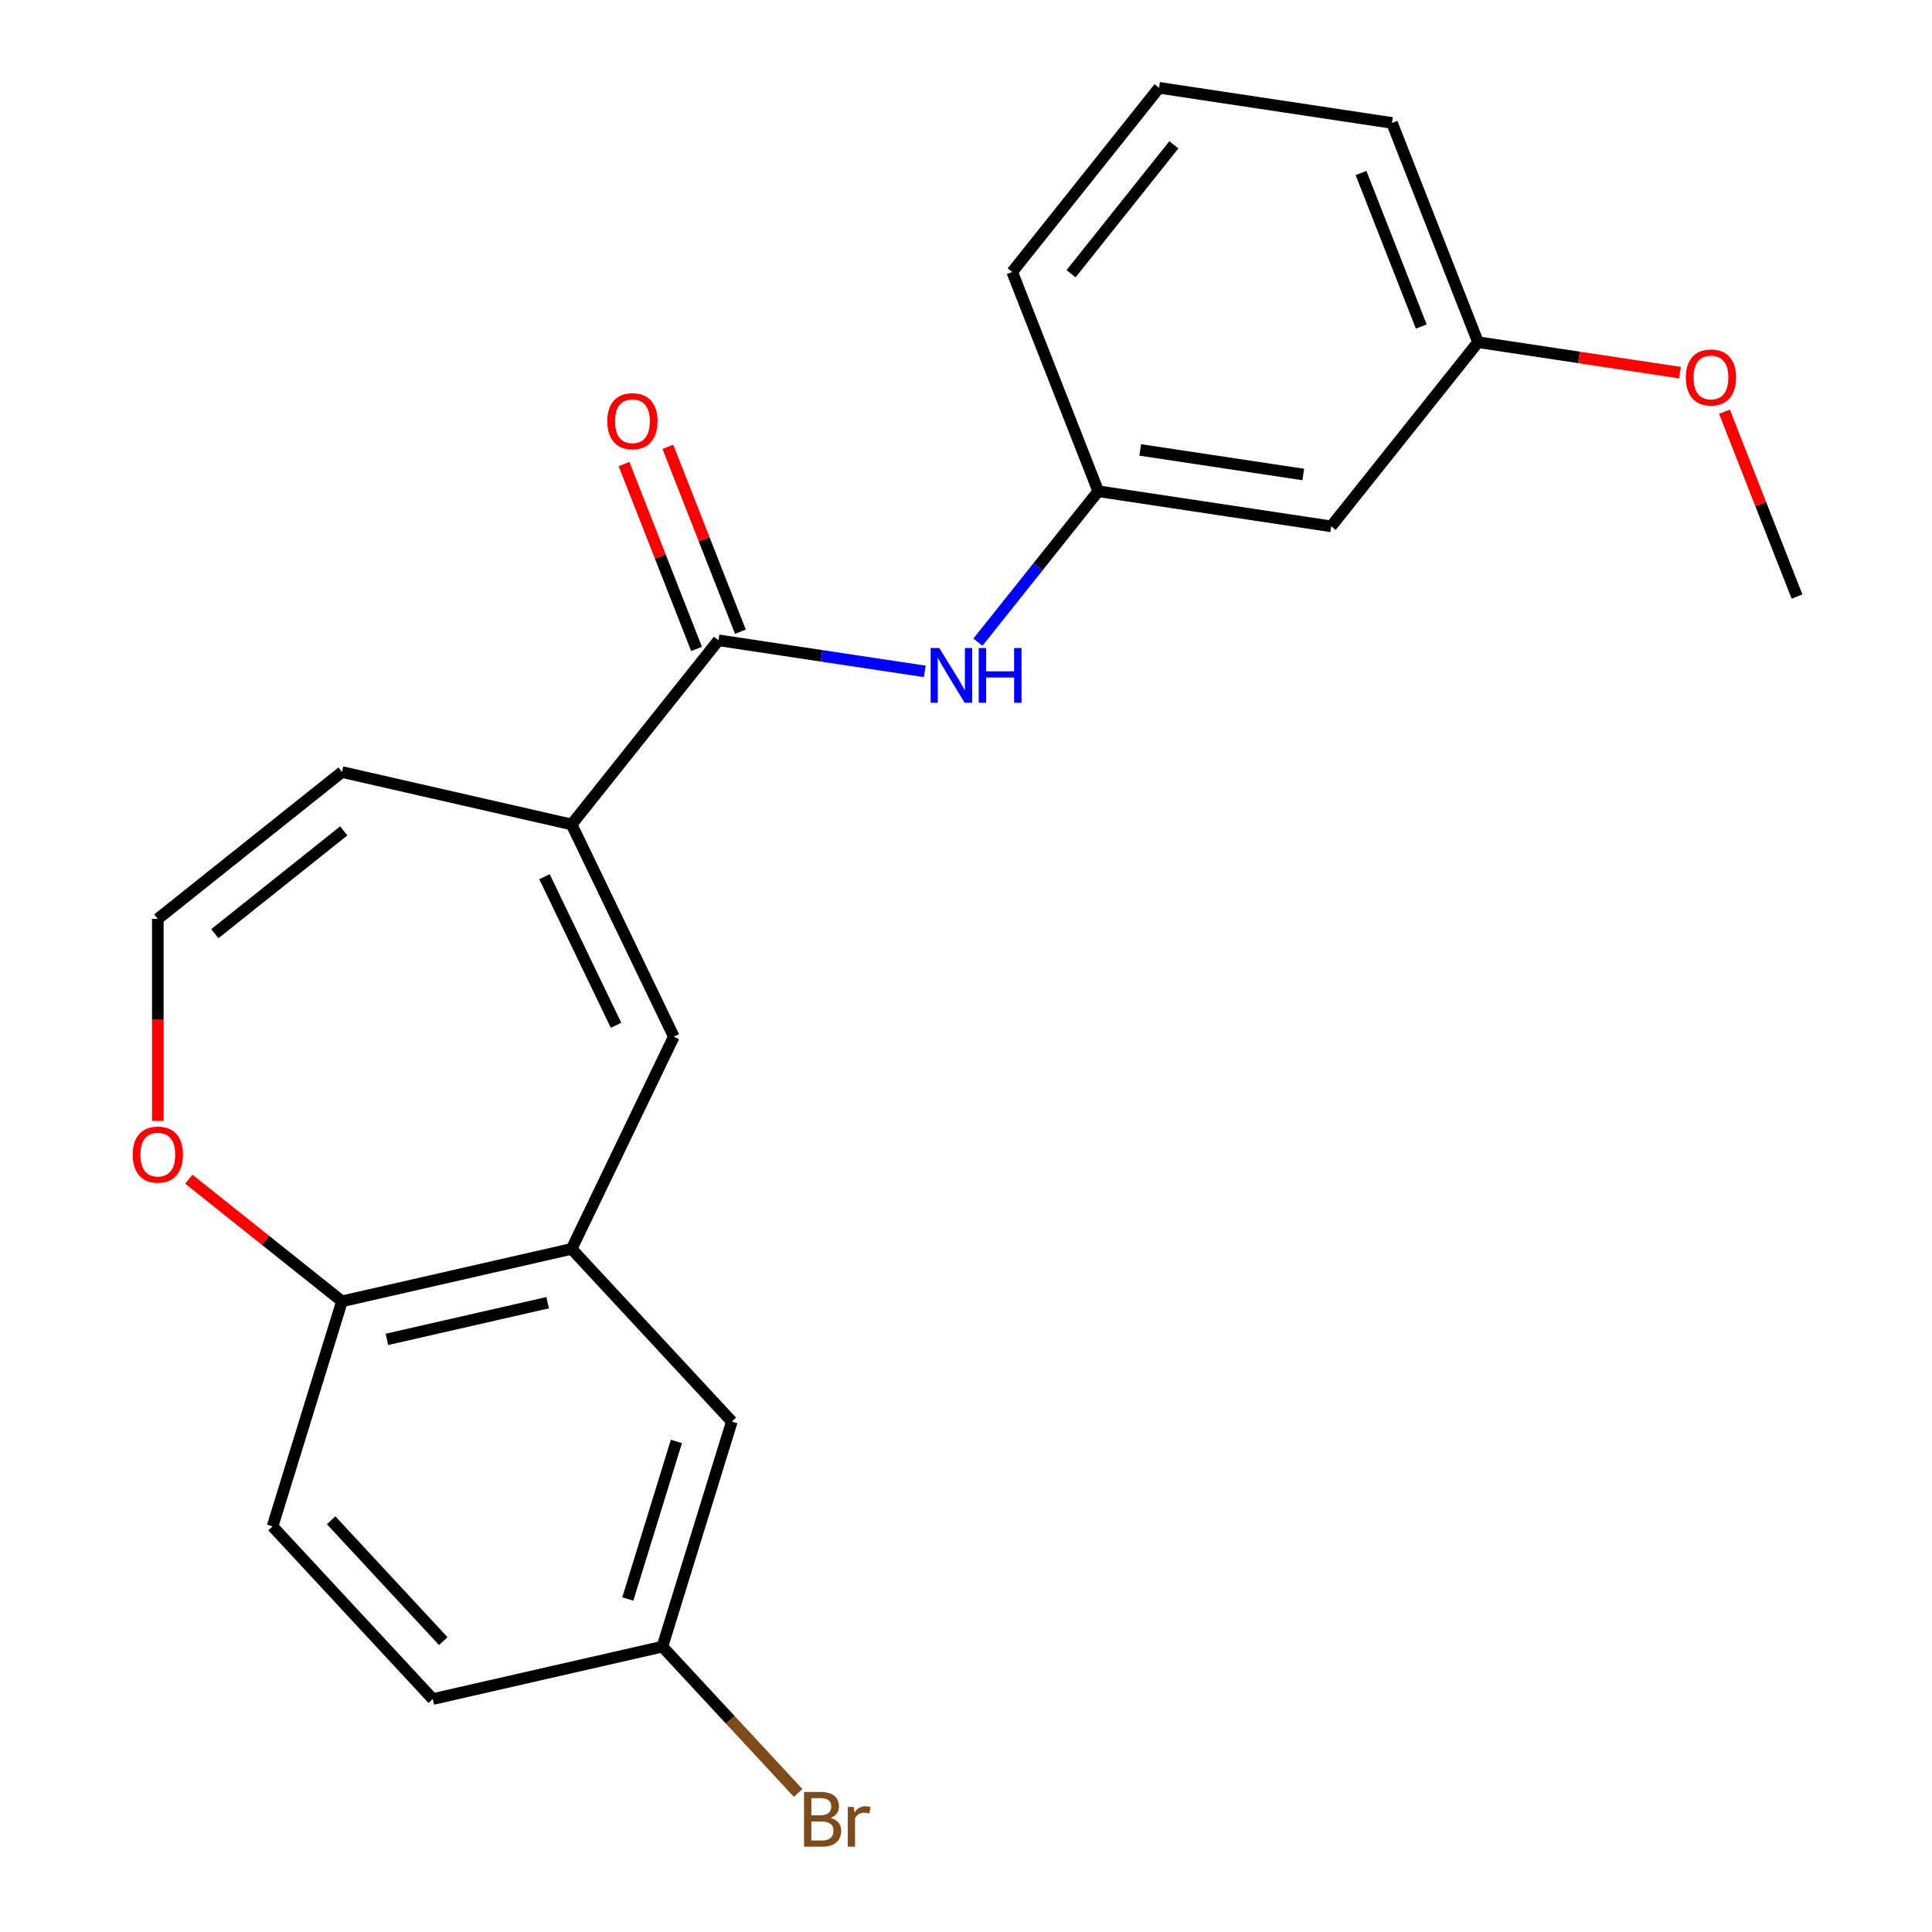 <?xml version='1.0' encoding='iso-8859-1'?>
<svg version='1.1' baseProfile='full'
              xmlns='http://www.w3.org/2000/svg'
                      xmlns:rdkit='http://www.rdkit.org/xml'
                      xmlns:xlink='http://www.w3.org/1999/xlink'
                  xml:space='preserve'
width='1000px' height='1000px' viewBox='0 0 1000 1000'>
<!-- END OF HEADER -->
<rect style='opacity:1.0;fill:#FFFFFF;stroke:none' width='1000' height='1000' x='0' y='0'> </rect>
<path class='bond-0' d='M 295.869,426.736 L 371.884,331.415' style='fill:none;fill-rule:evenodd;stroke:#000000;stroke-width:6px;stroke-linecap:butt;stroke-linejoin:miter;stroke-opacity:1' />
<path class='bond-1' d='M 295.869,426.736 L 348.768,536.581' style='fill:none;fill-rule:evenodd;stroke:#000000;stroke-width:6px;stroke-linecap:butt;stroke-linejoin:miter;stroke-opacity:1' />
<path class='bond-1' d='M 281.835,453.792 L 318.864,530.684' style='fill:none;fill-rule:evenodd;stroke:#000000;stroke-width:6px;stroke-linecap:butt;stroke-linejoin:miter;stroke-opacity:1' />
<path class='bond-7' d='M 295.869,426.736 L 177.007,399.606' style='fill:none;fill-rule:evenodd;stroke:#000000;stroke-width:6px;stroke-linecap:butt;stroke-linejoin:miter;stroke-opacity:1' />
<path class='bond-3' d='M 371.884,331.415 L 425.269,339.462' style='fill:none;fill-rule:evenodd;stroke:#000000;stroke-width:6px;stroke-linecap:butt;stroke-linejoin:miter;stroke-opacity:1' />
<path class='bond-3' d='M 425.269,339.462 L 478.654,347.508' style='fill:none;fill-rule:evenodd;stroke:#0000FF;stroke-width:6px;stroke-linecap:butt;stroke-linejoin:miter;stroke-opacity:1' />
<path class='bond-10' d='M 383.233,326.961 L 364.457,279.119' style='fill:none;fill-rule:evenodd;stroke:#000000;stroke-width:6px;stroke-linecap:butt;stroke-linejoin:miter;stroke-opacity:1' />
<path class='bond-10' d='M 364.457,279.119 L 345.681,231.278' style='fill:none;fill-rule:evenodd;stroke:#FF0000;stroke-width:6px;stroke-linecap:butt;stroke-linejoin:miter;stroke-opacity:1' />
<path class='bond-10' d='M 360.535,335.87 L 341.759,288.028' style='fill:none;fill-rule:evenodd;stroke:#000000;stroke-width:6px;stroke-linecap:butt;stroke-linejoin:miter;stroke-opacity:1' />
<path class='bond-10' d='M 341.759,288.028 L 322.982,240.186' style='fill:none;fill-rule:evenodd;stroke:#FF0000;stroke-width:6px;stroke-linecap:butt;stroke-linejoin:miter;stroke-opacity:1' />
<path class='bond-2' d='M 348.768,536.581 L 295.869,646.426' style='fill:none;fill-rule:evenodd;stroke:#000000;stroke-width:6px;stroke-linecap:butt;stroke-linejoin:miter;stroke-opacity:1' />
<path class='bond-4' d='M 295.869,646.426 L 177.007,673.556' style='fill:none;fill-rule:evenodd;stroke:#000000;stroke-width:6px;stroke-linecap:butt;stroke-linejoin:miter;stroke-opacity:1' />
<path class='bond-4' d='M 283.466,674.268 L 200.262,693.259' style='fill:none;fill-rule:evenodd;stroke:#000000;stroke-width:6px;stroke-linecap:butt;stroke-linejoin:miter;stroke-opacity:1' />
<path class='bond-9' d='M 295.869,646.426 L 378.795,735.8' style='fill:none;fill-rule:evenodd;stroke:#000000;stroke-width:6px;stroke-linecap:butt;stroke-linejoin:miter;stroke-opacity:1' />
<path class='bond-8' d='M 506.165,332.378 L 537.311,293.322' style='fill:none;fill-rule:evenodd;stroke:#0000FF;stroke-width:6px;stroke-linecap:butt;stroke-linejoin:miter;stroke-opacity:1' />
<path class='bond-8' d='M 537.311,293.322 L 568.457,254.266' style='fill:none;fill-rule:evenodd;stroke:#000000;stroke-width:6px;stroke-linecap:butt;stroke-linejoin:miter;stroke-opacity:1' />
<path class='bond-12' d='M 177.007,673.556 L 141.07,790.059' style='fill:none;fill-rule:evenodd;stroke:#000000;stroke-width:6px;stroke-linecap:butt;stroke-linejoin:miter;stroke-opacity:1' />
<path class='bond-22' d='M 177.007,673.556 L 137.37,641.947' style='fill:none;fill-rule:evenodd;stroke:#000000;stroke-width:6px;stroke-linecap:butt;stroke-linejoin:miter;stroke-opacity:1' />
<path class='bond-22' d='M 137.37,641.947 L 97.734,610.338' style='fill:none;fill-rule:evenodd;stroke:#FF0000;stroke-width:6px;stroke-linecap:butt;stroke-linejoin:miter;stroke-opacity:1' />
<path class='bond-5' d='M 81.686,475.621 L 177.007,399.606' style='fill:none;fill-rule:evenodd;stroke:#000000;stroke-width:6px;stroke-linecap:butt;stroke-linejoin:miter;stroke-opacity:1' />
<path class='bond-5' d='M 111.187,483.283 L 177.912,430.072' style='fill:none;fill-rule:evenodd;stroke:#000000;stroke-width:6px;stroke-linecap:butt;stroke-linejoin:miter;stroke-opacity:1' />
<path class='bond-6' d='M 81.686,475.621 L 81.686,527.897' style='fill:none;fill-rule:evenodd;stroke:#000000;stroke-width:6px;stroke-linecap:butt;stroke-linejoin:miter;stroke-opacity:1' />
<path class='bond-6' d='M 81.686,527.897 L 81.686,580.173' style='fill:none;fill-rule:evenodd;stroke:#FF0000;stroke-width:6px;stroke-linecap:butt;stroke-linejoin:miter;stroke-opacity:1' />
<path class='bond-11' d='M 568.457,254.266 L 689.015,272.437' style='fill:none;fill-rule:evenodd;stroke:#000000;stroke-width:6px;stroke-linecap:butt;stroke-linejoin:miter;stroke-opacity:1' />
<path class='bond-11' d='M 590.175,232.88 L 674.565,245.6' style='fill:none;fill-rule:evenodd;stroke:#000000;stroke-width:6px;stroke-linecap:butt;stroke-linejoin:miter;stroke-opacity:1' />
<path class='bond-19' d='M 568.457,254.266 L 523.915,140.775' style='fill:none;fill-rule:evenodd;stroke:#000000;stroke-width:6px;stroke-linecap:butt;stroke-linejoin:miter;stroke-opacity:1' />
<path class='bond-13' d='M 378.795,735.8 L 342.859,852.302' style='fill:none;fill-rule:evenodd;stroke:#000000;stroke-width:6px;stroke-linecap:butt;stroke-linejoin:miter;stroke-opacity:1' />
<path class='bond-13' d='M 350.104,746.088 L 324.949,827.64' style='fill:none;fill-rule:evenodd;stroke:#000000;stroke-width:6px;stroke-linecap:butt;stroke-linejoin:miter;stroke-opacity:1' />
<path class='bond-14' d='M 689.015,272.437 L 765.03,177.117' style='fill:none;fill-rule:evenodd;stroke:#000000;stroke-width:6px;stroke-linecap:butt;stroke-linejoin:miter;stroke-opacity:1' />
<path class='bond-23' d='M 141.07,790.059 L 223.996,879.432' style='fill:none;fill-rule:evenodd;stroke:#000000;stroke-width:6px;stroke-linecap:butt;stroke-linejoin:miter;stroke-opacity:1' />
<path class='bond-23' d='M 171.384,786.879 L 229.432,849.441' style='fill:none;fill-rule:evenodd;stroke:#000000;stroke-width:6px;stroke-linecap:butt;stroke-linejoin:miter;stroke-opacity:1' />
<path class='bond-15' d='M 342.859,852.302 L 223.996,879.432' style='fill:none;fill-rule:evenodd;stroke:#000000;stroke-width:6px;stroke-linecap:butt;stroke-linejoin:miter;stroke-opacity:1' />
<path class='bond-16' d='M 342.859,852.302 L 377.988,890.162' style='fill:none;fill-rule:evenodd;stroke:#000000;stroke-width:6px;stroke-linecap:butt;stroke-linejoin:miter;stroke-opacity:1' />
<path class='bond-16' d='M 377.988,890.162 L 413.117,928.022' style='fill:none;fill-rule:evenodd;stroke:#7F4C19;stroke-width:6px;stroke-linecap:butt;stroke-linejoin:miter;stroke-opacity:1' />
<path class='bond-17' d='M 765.03,177.117 L 817.285,184.993' style='fill:none;fill-rule:evenodd;stroke:#000000;stroke-width:6px;stroke-linecap:butt;stroke-linejoin:miter;stroke-opacity:1' />
<path class='bond-17' d='M 817.285,184.993 L 869.54,192.869' style='fill:none;fill-rule:evenodd;stroke:#FF0000;stroke-width:6px;stroke-linecap:butt;stroke-linejoin:miter;stroke-opacity:1' />
<path class='bond-24' d='M 765.03,177.117 L 720.488,63.626' style='fill:none;fill-rule:evenodd;stroke:#000000;stroke-width:6px;stroke-linecap:butt;stroke-linejoin:miter;stroke-opacity:1' />
<path class='bond-24' d='M 735.65,169.002 L 704.471,89.558' style='fill:none;fill-rule:evenodd;stroke:#000000;stroke-width:6px;stroke-linecap:butt;stroke-linejoin:miter;stroke-opacity:1' />
<path class='bond-21' d='M 892.577,213.096 L 911.353,260.938' style='fill:none;fill-rule:evenodd;stroke:#FF0000;stroke-width:6px;stroke-linecap:butt;stroke-linejoin:miter;stroke-opacity:1' />
<path class='bond-21' d='M 911.353,260.938 L 930.13,308.78' style='fill:none;fill-rule:evenodd;stroke:#000000;stroke-width:6px;stroke-linecap:butt;stroke-linejoin:miter;stroke-opacity:1' />
<path class='bond-18' d='M 599.93,45.455 L 523.915,140.775' style='fill:none;fill-rule:evenodd;stroke:#000000;stroke-width:6px;stroke-linecap:butt;stroke-linejoin:miter;stroke-opacity:1' />
<path class='bond-18' d='M 607.592,74.956 L 554.381,141.68' style='fill:none;fill-rule:evenodd;stroke:#000000;stroke-width:6px;stroke-linecap:butt;stroke-linejoin:miter;stroke-opacity:1' />
<path class='bond-20' d='M 599.93,45.455 L 720.488,63.626' style='fill:none;fill-rule:evenodd;stroke:#000000;stroke-width:6px;stroke-linecap:butt;stroke-linejoin:miter;stroke-opacity:1' />
<path  class='atom-4' d='M 486.182 335.426
L 495.462 350.426
Q 496.382 351.906, 497.862 354.586
Q 499.342 357.266, 499.422 357.426
L 499.422 335.426
L 503.182 335.426
L 503.182 363.746
L 499.302 363.746
L 489.342 347.346
Q 488.182 345.426, 486.942 343.226
Q 485.742 341.026, 485.382 340.346
L 485.382 363.746
L 481.702 363.746
L 481.702 335.426
L 486.182 335.426
' fill='#0000FF'/>
<path  class='atom-4' d='M 506.582 335.426
L 510.422 335.426
L 510.422 347.466
L 524.902 347.466
L 524.902 335.426
L 528.742 335.426
L 528.742 363.746
L 524.902 363.746
L 524.902 350.666
L 510.422 350.666
L 510.422 363.746
L 506.582 363.746
L 506.582 335.426
' fill='#0000FF'/>
<path  class='atom-7' d='M 68.686 597.621
Q 68.686 590.821, 72.046 587.021
Q 75.406 583.221, 81.686 583.221
Q 87.966 583.221, 91.326 587.021
Q 94.686 590.821, 94.686 597.621
Q 94.686 604.501, 91.286 608.421
Q 87.886 612.301, 81.686 612.301
Q 75.446 612.301, 72.046 608.421
Q 68.686 604.541, 68.686 597.621
M 81.686 609.101
Q 86.006 609.101, 88.326 606.221
Q 90.686 603.301, 90.686 597.621
Q 90.686 592.061, 88.326 589.261
Q 86.006 586.421, 81.686 586.421
Q 77.366 586.421, 75.006 589.221
Q 72.686 592.021, 72.686 597.621
Q 72.686 603.341, 75.006 606.221
Q 77.366 609.101, 81.686 609.101
' fill='#FF0000'/>
<path  class='atom-11' d='M 314.342 218.004
Q 314.342 211.204, 317.702 207.404
Q 321.062 203.604, 327.342 203.604
Q 333.622 203.604, 336.982 207.404
Q 340.342 211.204, 340.342 218.004
Q 340.342 224.884, 336.942 228.804
Q 333.542 232.684, 327.342 232.684
Q 321.102 232.684, 317.702 228.804
Q 314.342 224.924, 314.342 218.004
M 327.342 229.484
Q 331.662 229.484, 333.982 226.604
Q 336.342 223.684, 336.342 218.004
Q 336.342 212.444, 333.982 209.644
Q 331.662 206.804, 327.342 206.804
Q 323.022 206.804, 320.662 209.604
Q 318.342 212.404, 318.342 218.004
Q 318.342 223.724, 320.662 226.604
Q 323.022 229.484, 327.342 229.484
' fill='#FF0000'/>
<path  class='atom-17' d='M 429.925 940.955
Q 432.645 941.715, 434.005 943.395
Q 435.405 945.035, 435.405 947.475
Q 435.405 951.395, 432.885 953.635
Q 430.405 955.835, 425.685 955.835
L 416.165 955.835
L 416.165 927.515
L 424.525 927.515
Q 429.365 927.515, 431.805 929.475
Q 434.245 931.435, 434.245 935.035
Q 434.245 939.315, 429.925 940.955
M 419.965 930.715
L 419.965 939.595
L 424.525 939.595
Q 427.325 939.595, 428.765 938.475
Q 430.245 937.315, 430.245 935.035
Q 430.245 930.715, 424.525 930.715
L 419.965 930.715
M 425.685 952.635
Q 428.445 952.635, 429.925 951.315
Q 431.405 949.995, 431.405 947.475
Q 431.405 945.155, 429.765 943.995
Q 428.165 942.795, 425.085 942.795
L 419.965 942.795
L 419.965 952.635
L 425.685 952.635
' fill='#7F4C19'/>
<path  class='atom-17' d='M 441.845 935.275
L 442.285 938.115
Q 444.445 934.915, 447.965 934.915
Q 449.085 934.915, 450.605 935.315
L 450.005 938.675
Q 448.285 938.275, 447.325 938.275
Q 445.645 938.275, 444.525 938.955
Q 443.445 939.595, 442.565 941.155
L 442.565 955.835
L 438.805 955.835
L 438.805 935.275
L 441.845 935.275
' fill='#7F4C19'/>
<path  class='atom-18' d='M 872.587 195.368
Q 872.587 188.568, 875.947 184.768
Q 879.307 180.968, 885.587 180.968
Q 891.867 180.968, 895.227 184.768
Q 898.587 188.568, 898.587 195.368
Q 898.587 202.248, 895.187 206.168
Q 891.787 210.048, 885.587 210.048
Q 879.347 210.048, 875.947 206.168
Q 872.587 202.288, 872.587 195.368
M 885.587 206.848
Q 889.907 206.848, 892.227 203.968
Q 894.587 201.048, 894.587 195.368
Q 894.587 189.808, 892.227 187.008
Q 889.907 184.168, 885.587 184.168
Q 881.267 184.168, 878.907 186.968
Q 876.587 189.768, 876.587 195.368
Q 876.587 201.088, 878.907 203.968
Q 881.267 206.848, 885.587 206.848
' fill='#FF0000'/>
</svg>
